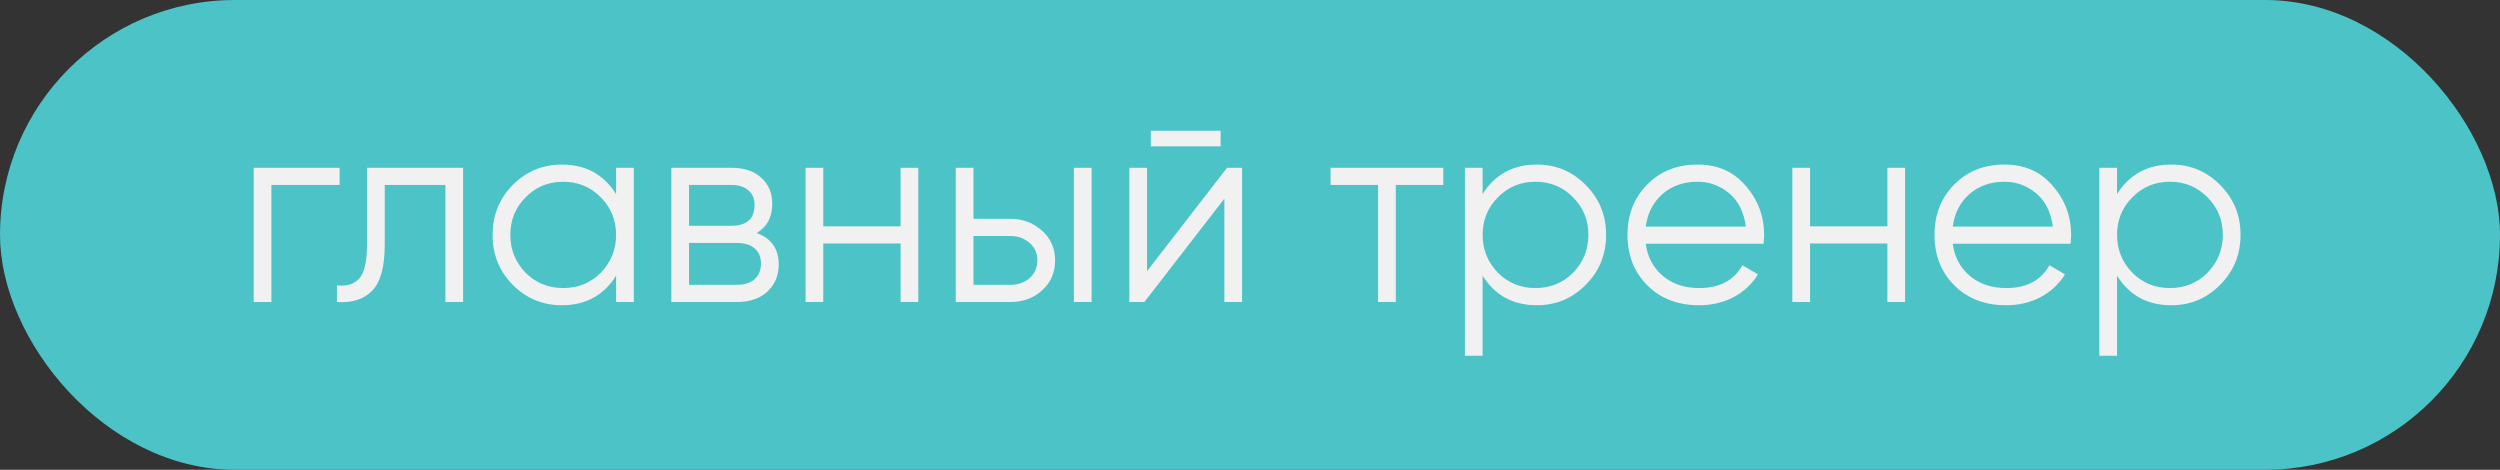 <?xml version="1.0" encoding="UTF-8"?> <svg xmlns="http://www.w3.org/2000/svg" width="149" height="28" viewBox="0 0 149 28" fill="none"><rect x="0" y="0" width="149" height="28" fill="#333333" stroke="none"/><rect width="149" height="28" rx="14" fill="#4CC3C7"></rect><path d="M15.12 10H20.24V11.024H16.176V18H15.12V10ZM21.874 10H27.602V18H26.546V11.024H22.93V14.592C22.93 15.925 22.674 16.843 22.162 17.344C21.66 17.845 20.967 18.064 20.082 18V17.008C20.701 17.072 21.154 16.923 21.442 16.56C21.73 16.197 21.874 15.541 21.874 14.592V10ZM36.719 11.568V10H37.775V18H36.719V16.432C35.983 17.605 34.905 18.192 33.487 18.192C32.345 18.192 31.369 17.787 30.559 16.976C29.759 16.165 29.359 15.173 29.359 14C29.359 12.827 29.759 11.835 30.559 11.024C31.369 10.213 32.345 9.808 33.487 9.808C34.905 9.808 35.983 10.395 36.719 11.568ZM31.327 16.256C31.935 16.864 32.681 17.168 33.567 17.168C34.452 17.168 35.199 16.864 35.807 16.256C36.415 15.627 36.719 14.875 36.719 14C36.719 13.115 36.415 12.368 35.807 11.76C35.199 11.141 34.452 10.832 33.567 10.832C32.681 10.832 31.935 11.141 31.327 11.76C30.719 12.368 30.415 13.115 30.415 14C30.415 14.875 30.719 15.627 31.327 16.256ZM45.099 13.888C45.973 14.208 46.411 14.832 46.411 15.76C46.411 16.421 46.187 16.96 45.739 17.376C45.301 17.792 44.688 18 43.899 18H40.011V10H43.579C44.347 10 44.944 10.197 45.371 10.592C45.808 10.987 46.027 11.504 46.027 12.144C46.027 12.944 45.717 13.525 45.099 13.888ZM43.579 11.024H41.067V13.456H43.579C44.507 13.456 44.971 13.04 44.971 12.208C44.971 11.835 44.848 11.547 44.603 11.344C44.368 11.131 44.027 11.024 43.579 11.024ZM41.067 16.976H43.899C44.368 16.976 44.725 16.864 44.971 16.64C45.227 16.416 45.355 16.101 45.355 15.696C45.355 15.312 45.227 15.013 44.971 14.8C44.725 14.587 44.368 14.48 43.899 14.48H41.067V16.976ZM53.675 13.488V10H54.731V18H53.675V14.512H49.067V18H48.011V10H49.067V13.488H53.675ZM58.02 13.04H60.212C60.948 13.04 61.577 13.275 62.1 13.744C62.622 14.203 62.884 14.795 62.884 15.52C62.884 16.256 62.622 16.853 62.1 17.312C61.598 17.771 60.969 18 60.212 18H56.964V10H58.02V13.04ZM64.004 18V10H65.06V18H64.004ZM58.02 16.976H60.212C60.67 16.976 61.054 16.843 61.364 16.576C61.673 16.299 61.828 15.947 61.828 15.52C61.828 15.093 61.673 14.747 61.364 14.48C61.054 14.203 60.67 14.064 60.212 14.064H58.02V16.976ZM72.748 8.72H68.588V7.792H72.748V8.72ZM68.364 16.16L73.132 10H74.028V18H72.972V11.84L68.204 18H67.308V10H68.364V16.16ZM79.301 10H86.021V11.024H83.189V18H82.133V11.024H79.301V10ZM91.596 9.808C92.737 9.808 93.707 10.213 94.507 11.024C95.318 11.835 95.724 12.827 95.724 14C95.724 15.173 95.318 16.165 94.507 16.976C93.707 17.787 92.737 18.192 91.596 18.192C90.177 18.192 89.1 17.605 88.364 16.432V21.2H87.308V10H88.364V11.568C89.1 10.395 90.177 9.808 91.596 9.808ZM89.275 16.256C89.883 16.864 90.63 17.168 91.516 17.168C92.401 17.168 93.147 16.864 93.755 16.256C94.364 15.627 94.668 14.875 94.668 14C94.668 13.115 94.364 12.368 93.755 11.76C93.147 11.141 92.401 10.832 91.516 10.832C90.63 10.832 89.883 11.141 89.275 11.76C88.668 12.368 88.364 13.115 88.364 14C88.364 14.875 88.668 15.627 89.275 16.256ZM101.175 9.808C102.37 9.808 103.325 10.229 104.039 11.072C104.775 11.904 105.143 12.891 105.143 14.032C105.143 14.085 105.133 14.251 105.111 14.528H98.087C98.194 15.328 98.535 15.968 99.111 16.448C99.687 16.928 100.407 17.168 101.271 17.168C102.487 17.168 103.346 16.715 103.847 15.808L104.775 16.352C104.423 16.928 103.938 17.381 103.319 17.712C102.711 18.032 102.023 18.192 101.255 18.192C99.997 18.192 98.973 17.797 98.183 17.008C97.394 16.219 96.999 15.216 96.999 14C96.999 12.795 97.389 11.797 98.167 11.008C98.946 10.208 99.949 9.808 101.175 9.808ZM101.175 10.832C100.343 10.832 99.645 11.077 99.079 11.568C98.525 12.059 98.194 12.704 98.087 13.504H104.055C103.938 12.651 103.613 11.995 103.079 11.536C102.525 11.067 101.89 10.832 101.175 10.832ZM112.487 13.488V10H113.543V18H112.487V14.512H107.879V18H106.823V10H107.879V13.488H112.487ZM119.472 9.808C120.667 9.808 121.622 10.229 122.336 11.072C123.072 11.904 123.44 12.891 123.44 14.032C123.44 14.085 123.43 14.251 123.408 14.528H116.384C116.491 15.328 116.832 15.968 117.408 16.448C117.984 16.928 118.704 17.168 119.568 17.168C120.784 17.168 121.643 16.715 122.144 15.808L123.072 16.352C122.72 16.928 122.235 17.381 121.616 17.712C121.008 18.032 120.32 18.192 119.552 18.192C118.294 18.192 117.27 17.797 116.48 17.008C115.691 16.219 115.296 15.216 115.296 14C115.296 12.795 115.686 11.797 116.464 11.008C117.243 10.208 118.246 9.808 119.472 9.808ZM119.472 10.832C118.64 10.832 117.942 11.077 117.376 11.568C116.822 12.059 116.491 12.704 116.384 13.504H122.352C122.235 12.651 121.91 11.995 121.376 11.536C120.822 11.067 120.187 10.832 119.472 10.832ZM129.408 9.808C130.549 9.808 131.52 10.213 132.32 11.024C133.131 11.835 133.536 12.827 133.536 14C133.536 15.173 133.131 16.165 132.32 16.976C131.52 17.787 130.549 18.192 129.408 18.192C127.989 18.192 126.912 17.605 126.176 16.432V21.2H125.12V10H126.176V11.568C126.912 10.395 127.989 9.808 129.408 9.808ZM127.088 16.256C127.696 16.864 128.443 17.168 129.328 17.168C130.213 17.168 130.96 16.864 131.568 16.256C132.176 15.627 132.48 14.875 132.48 14C132.48 13.115 132.176 12.368 131.568 11.76C130.96 11.141 130.213 10.832 129.328 10.832C128.443 10.832 127.696 11.141 127.088 11.76C126.48 12.368 126.176 13.115 126.176 14C126.176 14.875 126.48 15.627 127.088 16.256Z" fill="#F1F1F2"></path></svg> 